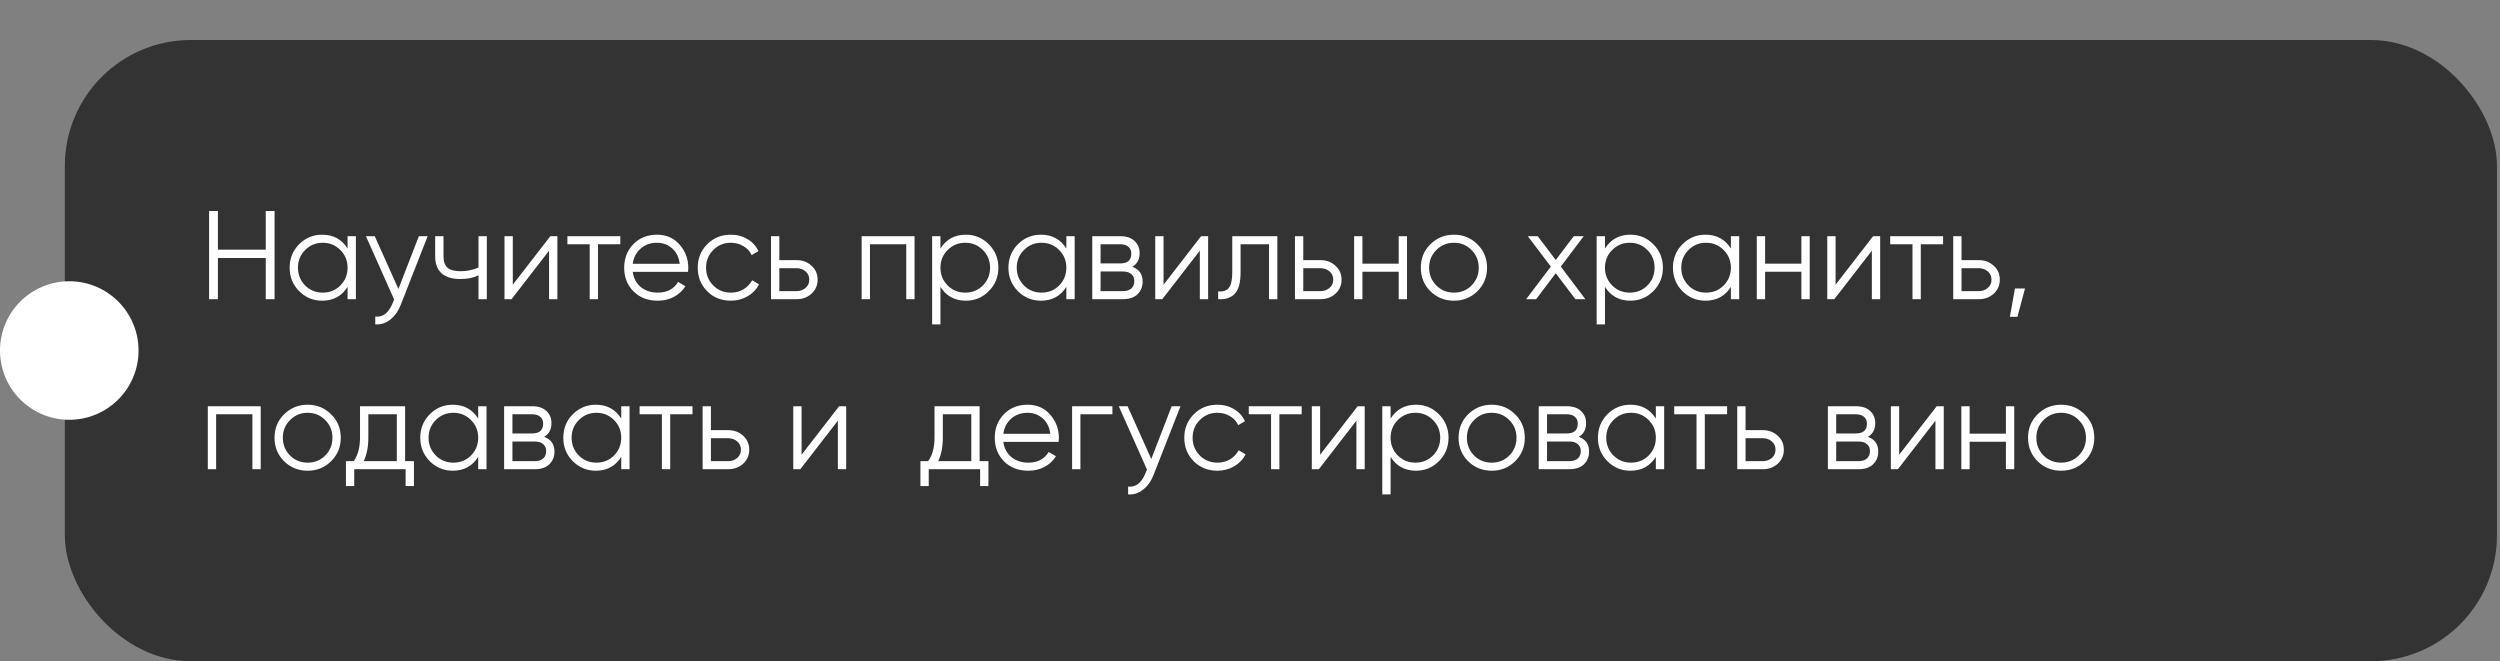 <?xml version="1.0" encoding="UTF-8"?> <svg xmlns="http://www.w3.org/2000/svg" width="397" height="105" viewBox="0 0 397 105" fill="none"><rect x="0" y="0" width="397" height="105" fill="#808080" stroke="none"/> <rect x="10.294" y="6.354" width="386.226" height="98.646" rx="20" fill="#333333"></rect> <path d="M42.202 33.51H43.602V47.51H42.202V40.97H34.602V47.51H33.202V33.51H34.602V39.65H42.202V33.51ZM55.196 37.51H56.516V47.51H55.196V45.55C54.276 47.016 52.929 47.75 51.156 47.75C49.73 47.75 48.51 47.243 47.496 46.23C46.496 45.216 45.996 43.976 45.996 42.51C45.996 41.043 46.496 39.803 47.496 38.79C48.51 37.776 49.73 37.27 51.156 37.27C52.929 37.27 54.276 38.003 55.196 39.47V37.51ZM48.456 45.33C49.216 46.09 50.15 46.47 51.256 46.47C52.363 46.47 53.296 46.09 54.056 45.33C54.816 44.556 55.196 43.616 55.196 42.51C55.196 41.403 54.816 40.47 54.056 39.71C53.296 38.936 52.363 38.55 51.256 38.55C50.15 38.55 49.216 38.936 48.456 39.71C47.696 40.47 47.316 41.403 47.316 42.51C47.316 43.616 47.696 44.556 48.456 45.33ZM66.511 37.51H67.911L63.631 48.43C63.244 49.416 62.691 50.19 61.971 50.75C61.264 51.323 60.471 51.576 59.591 51.51V50.27C60.791 50.403 61.704 49.71 62.331 48.19L62.591 47.57L58.111 37.51H59.511L63.271 45.89L66.511 37.51ZM75.986 37.51H77.306V47.51H75.986V43.71C75.213 44.11 74.26 44.31 73.126 44.31C71.82 44.31 70.82 44.01 70.126 43.41C69.446 42.796 69.106 41.896 69.106 40.71V37.51H70.426V40.71C70.426 41.55 70.646 42.156 71.086 42.53C71.526 42.89 72.193 43.07 73.086 43.07C74.126 43.07 75.093 42.876 75.986 42.49V37.51ZM87.392 37.51H88.512V47.51H87.192V39.81L81.232 47.51H80.112V37.51H81.432V45.21L87.392 37.51ZM98.503 37.51V38.79H94.963V47.51H93.643V38.79H90.103V37.51H98.503ZM104.341 37.27C105.821 37.27 107.015 37.796 107.921 38.85C108.841 39.89 109.301 41.123 109.301 42.55C109.301 42.696 109.288 42.903 109.261 43.17H100.481C100.615 44.183 101.041 44.99 101.761 45.59C102.495 46.176 103.395 46.47 104.461 46.47C105.221 46.47 105.875 46.316 106.421 46.01C106.981 45.69 107.401 45.276 107.681 44.77L108.841 45.45C108.401 46.156 107.801 46.716 107.041 47.13C106.281 47.543 105.415 47.75 104.441 47.75C102.868 47.75 101.588 47.256 100.601 46.27C99.615 45.283 99.121 44.03 99.121 42.51C99.121 41.016 99.608 39.77 100.581 38.77C101.555 37.77 102.808 37.27 104.341 37.27ZM104.341 38.55C103.301 38.55 102.428 38.863 101.721 39.49C101.028 40.103 100.615 40.903 100.481 41.89H107.941C107.808 40.836 107.401 40.016 106.721 39.43C106.041 38.843 105.248 38.55 104.341 38.55ZM116.061 47.75C114.554 47.75 113.301 47.25 112.301 46.25C111.301 45.236 110.801 43.99 110.801 42.51C110.801 41.03 111.301 39.79 112.301 38.79C113.301 37.776 114.554 37.27 116.061 37.27C117.048 37.27 117.934 37.51 118.721 37.99C119.508 38.456 120.081 39.09 120.441 39.89L119.361 40.51C119.094 39.91 118.661 39.436 118.061 39.09C117.474 38.73 116.808 38.55 116.061 38.55C114.954 38.55 114.021 38.936 113.261 39.71C112.501 40.47 112.121 41.403 112.121 42.51C112.121 43.616 112.501 44.556 113.261 45.33C114.021 46.09 114.954 46.47 116.061 46.47C116.808 46.47 117.474 46.296 118.061 45.95C118.648 45.59 119.108 45.11 119.441 44.51L120.541 45.15C120.128 45.95 119.521 46.583 118.721 47.05C117.921 47.516 117.034 47.75 116.061 47.75ZM126.496 41.31C127.429 41.31 128.216 41.603 128.856 42.19C129.509 42.763 129.836 43.503 129.836 44.41C129.836 45.316 129.509 46.063 128.856 46.65C128.216 47.223 127.429 47.51 126.496 47.51H122.436V37.51H123.756V41.31H126.496ZM126.496 46.23C127.056 46.23 127.529 46.063 127.916 45.73C128.316 45.396 128.516 44.956 128.516 44.41C128.516 43.863 128.316 43.423 127.916 43.09C127.529 42.756 127.056 42.59 126.496 42.59H123.756V46.23H126.496ZM145.231 37.51V47.51H143.911V38.79H138.151V47.51H136.831V37.51H145.231ZM153.382 37.27C154.809 37.27 156.022 37.776 157.022 38.79C158.035 39.803 158.542 41.043 158.542 42.51C158.542 43.976 158.035 45.216 157.022 46.23C156.022 47.243 154.809 47.75 153.382 47.75C151.609 47.75 150.262 47.016 149.342 45.55V51.51H148.022V37.51H149.342V39.47C150.262 38.003 151.609 37.27 153.382 37.27ZM150.482 45.33C151.242 46.09 152.175 46.47 153.282 46.47C154.389 46.47 155.322 46.09 156.082 45.33C156.842 44.556 157.222 43.616 157.222 42.51C157.222 41.403 156.842 40.47 156.082 39.71C155.322 38.936 154.389 38.55 153.282 38.55C152.175 38.55 151.242 38.936 150.482 39.71C149.722 40.47 149.342 41.403 149.342 42.51C149.342 43.616 149.722 44.556 150.482 45.33ZM169.337 37.51H170.657V47.51H169.337V45.55C168.417 47.016 167.07 47.75 165.297 47.75C163.87 47.75 162.65 47.243 161.637 46.23C160.637 45.216 160.137 43.976 160.137 42.51C160.137 41.043 160.637 39.803 161.637 38.79C162.65 37.776 163.87 37.27 165.297 37.27C167.07 37.27 168.417 38.003 169.337 39.47V37.51ZM162.597 45.33C163.357 46.09 164.29 46.47 165.397 46.47C166.503 46.47 167.437 46.09 168.197 45.33C168.957 44.556 169.337 43.616 169.337 42.51C169.337 41.403 168.957 40.47 168.197 39.71C167.437 38.936 166.503 38.55 165.397 38.55C164.29 38.55 163.357 38.936 162.597 39.71C161.837 40.47 161.457 41.403 161.457 42.51C161.457 43.616 161.837 44.556 162.597 45.33ZM179.812 42.37C180.905 42.77 181.452 43.55 181.452 44.71C181.452 45.523 181.178 46.196 180.632 46.73C180.098 47.25 179.325 47.51 178.312 47.51H173.452V37.51H177.912C178.885 37.51 179.638 37.763 180.172 38.27C180.705 38.763 180.972 39.403 180.972 40.19C180.972 41.19 180.585 41.916 179.812 42.37ZM177.912 38.79H174.772V41.83H177.912C179.072 41.83 179.652 41.31 179.652 40.27C179.652 39.803 179.498 39.443 179.192 39.19C178.898 38.923 178.472 38.79 177.912 38.79ZM178.312 46.23C178.898 46.23 179.345 46.09 179.652 45.81C179.972 45.53 180.132 45.136 180.132 44.63C180.132 44.163 179.972 43.796 179.652 43.53C179.345 43.25 178.898 43.11 178.312 43.11H174.772V46.23H178.312ZM190.732 37.51H191.852V47.51H190.532V39.81L184.572 47.51H183.452V37.51H184.772V45.21L190.732 37.51ZM202.843 37.51V47.51H201.523V38.79H197.003V43.25C197.003 44.916 196.683 46.063 196.043 46.69C195.416 47.316 194.55 47.59 193.443 47.51V46.27C194.203 46.35 194.763 46.17 195.123 45.73C195.496 45.29 195.683 44.463 195.683 43.25V37.51H202.843ZM209.699 41.31C210.632 41.31 211.419 41.603 212.059 42.19C212.712 42.763 213.039 43.503 213.039 44.41C213.039 45.316 212.712 46.063 212.059 46.65C211.419 47.223 210.632 47.51 209.699 47.51H205.639V37.51H206.959V41.31H209.699ZM209.699 46.23C210.259 46.23 210.732 46.063 211.119 45.73C211.519 45.396 211.719 44.956 211.719 44.41C211.719 43.863 211.519 43.423 211.119 43.09C210.732 42.756 210.259 42.59 209.699 42.59H206.959V46.23H209.699ZM222.114 37.51H223.434V47.51H222.114V43.15H216.354V47.51H215.034V37.51H216.354V41.87H222.114V37.51ZM234.605 46.25C233.592 47.25 232.352 47.75 230.885 47.75C229.418 47.75 228.172 47.25 227.145 46.25C226.132 45.236 225.625 43.99 225.625 42.51C225.625 41.03 226.132 39.79 227.145 38.79C228.172 37.776 229.418 37.27 230.885 37.27C232.352 37.27 233.592 37.776 234.605 38.79C235.632 39.79 236.145 41.03 236.145 42.51C236.145 43.99 235.632 45.236 234.605 46.25ZM228.085 45.33C228.845 46.09 229.778 46.47 230.885 46.47C231.992 46.47 232.925 46.09 233.685 45.33C234.445 44.556 234.825 43.616 234.825 42.51C234.825 41.403 234.445 40.47 233.685 39.71C232.925 38.936 231.992 38.55 230.885 38.55C229.778 38.55 228.845 38.936 228.085 39.71C227.325 40.47 226.945 41.403 226.945 42.51C226.945 43.616 227.325 44.556 228.085 45.33ZM251.754 47.51H250.174L247.054 43.39L243.934 47.51H242.354L246.274 42.33L242.614 37.51H244.194L247.054 41.29L249.914 37.51H251.494L247.854 42.33L251.754 47.51ZM258.909 37.27C260.336 37.27 261.549 37.776 262.549 38.79C263.563 39.803 264.069 41.043 264.069 42.51C264.069 43.976 263.563 45.216 262.549 46.23C261.549 47.243 260.336 47.75 258.909 47.75C257.136 47.75 255.789 47.016 254.869 45.55V51.51H253.549V37.51H254.869V39.47C255.789 38.003 257.136 37.27 258.909 37.27ZM256.009 45.33C256.769 46.09 257.703 46.47 258.809 46.47C259.916 46.47 260.849 46.09 261.609 45.33C262.369 44.556 262.749 43.616 262.749 42.51C262.749 41.403 262.369 40.47 261.609 39.71C260.849 38.936 259.916 38.55 258.809 38.55C257.703 38.55 256.769 38.936 256.009 39.71C255.249 40.47 254.869 41.403 254.869 42.51C254.869 43.616 255.249 44.556 256.009 45.33ZM274.864 37.51H276.184V47.51H274.864V45.55C273.944 47.016 272.597 47.75 270.824 47.75C269.397 47.75 268.177 47.243 267.164 46.23C266.164 45.216 265.664 43.976 265.664 42.51C265.664 41.043 266.164 39.803 267.164 38.79C268.177 37.776 269.397 37.27 270.824 37.27C272.597 37.27 273.944 38.003 274.864 39.47V37.51ZM268.124 45.33C268.884 46.09 269.817 46.47 270.924 46.47C272.031 46.47 272.964 46.09 273.724 45.33C274.484 44.556 274.864 43.616 274.864 42.51C274.864 41.403 274.484 40.47 273.724 39.71C272.964 38.936 272.031 38.55 270.924 38.55C269.817 38.55 268.884 38.936 268.124 39.71C267.364 40.47 266.984 41.403 266.984 42.51C266.984 43.616 267.364 44.556 268.124 45.33ZM286.059 37.51H287.379V47.51H286.059V43.15H280.299V47.51H278.979V37.51H280.299V41.87H286.059V37.51ZM297.45 37.51H298.57V47.51H297.25V39.81L291.29 47.51H290.17V37.51H291.49V45.21L297.45 37.51ZM308.562 37.51V38.79H305.022V47.51H303.702V38.79H300.162V37.51H308.562ZM314.23 41.31C315.164 41.31 315.95 41.603 316.59 42.19C317.244 42.763 317.57 43.503 317.57 44.41C317.57 45.316 317.244 46.063 316.59 46.65C315.95 47.223 315.164 47.51 314.23 47.51H310.17V37.51H311.49V41.31H314.23ZM314.23 46.23C314.79 46.23 315.264 46.063 315.65 45.73C316.05 45.396 316.25 44.956 316.25 44.41C316.25 43.863 316.05 43.423 315.65 43.09C315.264 42.756 314.79 42.59 314.23 42.59H311.49V46.23H314.23ZM321.57 45.81L320.37 50.31H319.17L319.97 45.81H321.57ZM41.402 64.51V74.51H40.082V65.79H34.322V74.51H33.002V64.51H41.402ZM52.574 73.25C51.56 74.25 50.321 74.75 48.854 74.75C47.387 74.75 46.141 74.25 45.114 73.25C44.1 72.236 43.594 70.99 43.594 69.51C43.594 68.03 44.1 66.79 45.114 65.79C46.141 64.776 47.387 64.27 48.854 64.27C50.321 64.27 51.56 64.776 52.574 65.79C53.6 66.79 54.114 68.03 54.114 69.51C54.114 70.99 53.6 72.236 52.574 73.25ZM46.054 72.33C46.814 73.09 47.747 73.47 48.854 73.47C49.961 73.47 50.894 73.09 51.654 72.33C52.414 71.556 52.794 70.616 52.794 69.51C52.794 68.403 52.414 67.47 51.654 66.71C50.894 65.936 49.961 65.55 48.854 65.55C47.747 65.55 46.814 65.936 46.054 66.71C45.294 67.47 44.914 68.403 44.914 69.51C44.914 70.616 45.294 71.556 46.054 72.33ZM64.332 73.23H65.732V77.19H64.412V74.51H56.252V77.19H54.932V73.23H56.152C56.832 72.336 57.172 71.076 57.172 69.45V64.51H64.332V73.23ZM57.752 73.23H63.012V65.79H58.492V69.45C58.492 70.983 58.245 72.243 57.752 73.23ZM75.938 64.51H77.258V74.51H75.938V72.55C75.018 74.016 73.672 74.75 71.898 74.75C70.472 74.75 69.252 74.243 68.238 73.23C67.238 72.216 66.738 70.976 66.738 69.51C66.738 68.043 67.238 66.803 68.238 65.79C69.252 64.776 70.472 64.27 71.898 64.27C73.672 64.27 75.018 65.003 75.938 66.47V64.51ZM69.198 72.33C69.958 73.09 70.892 73.47 71.998 73.47C73.105 73.47 74.038 73.09 74.798 72.33C75.558 71.556 75.938 70.616 75.938 69.51C75.938 68.403 75.558 67.47 74.798 66.71C74.038 65.936 73.105 65.55 71.998 65.55C70.892 65.55 69.958 65.936 69.198 66.71C68.438 67.47 68.058 68.403 68.058 69.51C68.058 70.616 68.438 71.556 69.198 72.33ZM86.413 69.37C87.507 69.77 88.053 70.55 88.053 71.71C88.053 72.523 87.78 73.196 87.233 73.73C86.7 74.25 85.927 74.51 84.913 74.51H80.053V64.51H84.513C85.487 64.51 86.24 64.763 86.773 65.27C87.306 65.763 87.573 66.403 87.573 67.19C87.573 68.19 87.186 68.916 86.413 69.37ZM84.513 65.79H81.373V68.83H84.513C85.673 68.83 86.253 68.31 86.253 67.27C86.253 66.803 86.1 66.443 85.793 66.19C85.5 65.923 85.073 65.79 84.513 65.79ZM84.913 73.23C85.5 73.23 85.947 73.09 86.253 72.81C86.573 72.53 86.733 72.136 86.733 71.63C86.733 71.163 86.573 70.796 86.253 70.53C85.947 70.25 85.5 70.11 84.913 70.11H81.373V73.23H84.913ZM98.653 64.51H99.973V74.51H98.653V72.55C97.733 74.016 96.386 74.75 94.613 74.75C93.186 74.75 91.966 74.243 90.953 73.23C89.953 72.216 89.453 70.976 89.453 69.51C89.453 68.043 89.953 66.803 90.953 65.79C91.966 64.776 93.186 64.27 94.613 64.27C96.386 64.27 97.733 65.003 98.653 66.47V64.51ZM91.913 72.33C92.673 73.09 93.606 73.47 94.713 73.47C95.82 73.47 96.753 73.09 97.513 72.33C98.273 71.556 98.653 70.616 98.653 69.51C98.653 68.403 98.273 67.47 97.513 66.71C96.753 65.936 95.82 65.55 94.713 65.55C93.606 65.55 92.673 65.936 91.913 66.71C91.153 67.47 90.773 68.403 90.773 69.51C90.773 70.616 91.153 71.556 91.913 72.33ZM109.968 64.51V65.79H106.428V74.51H105.108V65.79H101.568V64.51H109.968ZM115.637 68.31C116.57 68.31 117.357 68.603 117.997 69.19C118.65 69.763 118.977 70.503 118.977 71.41C118.977 72.316 118.65 73.063 117.997 73.65C117.357 74.223 116.57 74.51 115.637 74.51H111.577V64.51H112.897V68.31H115.637ZM115.637 73.23C116.197 73.23 116.67 73.063 117.057 72.73C117.457 72.396 117.657 71.956 117.657 71.41C117.657 70.863 117.457 70.423 117.057 70.09C116.67 69.756 116.197 69.59 115.637 69.59H112.897V73.23H115.637ZM133.251 64.51H134.371V74.51H133.051V66.81L127.091 74.51H125.971V64.51H127.291V72.21L133.251 64.51ZM155.563 73.23H156.963V77.19H155.643V74.51H147.483V77.19H146.163V73.23H147.383C148.063 72.336 148.403 71.076 148.403 69.45V64.51H155.563V73.23ZM148.983 73.23H154.243V65.79H149.723V69.45C149.723 70.983 149.476 72.243 148.983 73.23ZM163.189 64.27C164.669 64.27 165.862 64.796 166.769 65.85C167.689 66.89 168.149 68.123 168.149 69.55C168.149 69.696 168.135 69.903 168.109 70.17H159.329C159.462 71.183 159.889 71.99 160.609 72.59C161.342 73.176 162.242 73.47 163.309 73.47C164.069 73.47 164.722 73.316 165.269 73.01C165.829 72.69 166.249 72.276 166.529 71.77L167.689 72.45C167.249 73.156 166.649 73.716 165.889 74.13C165.129 74.543 164.262 74.75 163.289 74.75C161.715 74.75 160.435 74.256 159.449 73.27C158.462 72.283 157.969 71.03 157.969 69.51C157.969 68.016 158.455 66.77 159.429 65.77C160.402 64.77 161.655 64.27 163.189 64.27ZM163.189 65.55C162.149 65.55 161.275 65.863 160.569 66.49C159.875 67.103 159.462 67.903 159.329 68.89H166.789C166.655 67.836 166.249 67.016 165.569 66.43C164.889 65.843 164.095 65.55 163.189 65.55ZM176.649 64.51V65.79H171.569V74.51H170.249V64.51H176.649ZM186.062 64.51H187.462L183.182 75.43C182.795 76.416 182.242 77.19 181.522 77.75C180.815 78.323 180.022 78.576 179.142 78.51V77.27C180.342 77.403 181.255 76.71 181.882 75.19L182.142 74.57L177.662 64.51H179.062L182.822 72.89L186.062 64.51ZM193.326 74.75C191.82 74.75 190.566 74.25 189.566 73.25C188.566 72.236 188.066 70.99 188.066 69.51C188.066 68.03 188.566 66.79 189.566 65.79C190.566 64.776 191.82 64.27 193.326 64.27C194.313 64.27 195.2 64.51 195.986 64.99C196.773 65.456 197.346 66.09 197.706 66.89L196.626 67.51C196.36 66.91 195.926 66.436 195.326 66.09C194.74 65.73 194.073 65.55 193.326 65.55C192.22 65.55 191.286 65.936 190.526 66.71C189.766 67.47 189.386 68.403 189.386 69.51C189.386 70.616 189.766 71.556 190.526 72.33C191.286 73.09 192.22 73.47 193.326 73.47C194.073 73.47 194.74 73.296 195.326 72.95C195.913 72.59 196.373 72.11 196.706 71.51L197.806 72.15C197.393 72.95 196.786 73.583 195.986 74.05C195.186 74.516 194.3 74.75 193.326 74.75ZM206.706 64.51V65.79H203.166V74.51H201.846V65.79H198.306V64.51H206.706ZM215.595 64.51H216.715V74.51H215.395V66.81L209.435 74.51H208.315V64.51H209.635V72.21L215.595 64.51ZM224.866 64.27C226.293 64.27 227.506 64.776 228.506 65.79C229.52 66.803 230.026 68.043 230.026 69.51C230.026 70.976 229.52 72.216 228.506 73.23C227.506 74.243 226.293 74.75 224.866 74.75C223.093 74.75 221.746 74.016 220.826 72.55V78.51H219.506V64.51H220.826V66.47C221.746 65.003 223.093 64.27 224.866 64.27ZM221.966 72.33C222.726 73.09 223.66 73.47 224.766 73.47C225.873 73.47 226.806 73.09 227.566 72.33C228.326 71.556 228.706 70.616 228.706 69.51C228.706 68.403 228.326 67.47 227.566 66.71C226.806 65.936 225.873 65.55 224.766 65.55C223.66 65.55 222.726 65.936 221.966 66.71C221.206 67.47 220.826 68.403 220.826 69.51C220.826 70.616 221.206 71.556 221.966 72.33ZM240.601 73.25C239.588 74.25 238.348 74.75 236.881 74.75C235.415 74.75 234.168 74.25 233.141 73.25C232.128 72.236 231.621 70.99 231.621 69.51C231.621 68.03 232.128 66.79 233.141 65.79C234.168 64.776 235.415 64.27 236.881 64.27C238.348 64.27 239.588 64.776 240.601 65.79C241.628 66.79 242.141 68.03 242.141 69.51C242.141 70.99 241.628 72.236 240.601 73.25ZM234.081 72.33C234.841 73.09 235.775 73.47 236.881 73.47C237.988 73.47 238.921 73.09 239.681 72.33C240.441 71.556 240.821 70.616 240.821 69.51C240.821 68.403 240.441 67.47 239.681 66.71C238.921 65.936 237.988 65.55 236.881 65.55C235.775 65.55 234.841 65.936 234.081 66.71C233.321 67.47 232.941 68.403 232.941 69.51C232.941 70.616 233.321 71.556 234.081 72.33ZM250.71 69.37C251.803 69.77 252.35 70.55 252.35 71.71C252.35 72.523 252.077 73.196 251.53 73.73C250.997 74.25 250.223 74.51 249.21 74.51H244.35V64.51H248.81C249.783 64.51 250.537 64.763 251.07 65.27C251.603 65.763 251.87 66.403 251.87 67.19C251.87 68.19 251.483 68.916 250.71 69.37ZM248.81 65.79H245.67V68.83H248.81C249.97 68.83 250.55 68.31 250.55 67.27C250.55 66.803 250.397 66.443 250.09 66.19C249.797 65.923 249.37 65.79 248.81 65.79ZM249.21 73.23C249.797 73.23 250.243 73.09 250.55 72.81C250.87 72.53 251.03 72.136 251.03 71.63C251.03 71.163 250.87 70.796 250.55 70.53C250.243 70.25 249.797 70.11 249.21 70.11H245.67V73.23H249.21ZM262.95 64.51H264.27V74.51H262.95V72.55C262.03 74.016 260.683 74.75 258.91 74.75C257.483 74.75 256.263 74.243 255.25 73.23C254.25 72.216 253.75 70.976 253.75 69.51C253.75 68.043 254.25 66.803 255.25 65.79C256.263 64.776 257.483 64.27 258.91 64.27C260.683 64.27 262.03 65.003 262.95 66.47V64.51ZM256.21 72.33C256.97 73.09 257.903 73.47 259.01 73.47C260.117 73.47 261.05 73.09 261.81 72.33C262.57 71.556 262.95 70.616 262.95 69.51C262.95 68.403 262.57 67.47 261.81 66.71C261.05 65.936 260.117 65.55 259.01 65.55C257.903 65.55 256.97 65.936 256.21 66.71C255.45 67.47 255.07 68.403 255.07 69.51C255.07 70.616 255.45 71.556 256.21 72.33ZM274.265 64.51V65.79H270.725V74.51H269.405V65.79H265.865V64.51H274.265ZM279.934 68.31C280.867 68.31 281.654 68.603 282.294 69.19C282.947 69.763 283.274 70.503 283.274 71.41C283.274 72.316 282.947 73.063 282.294 73.65C281.654 74.223 280.867 74.51 279.934 74.51H275.874V64.51H277.194V68.31H279.934ZM279.934 73.23C280.494 73.23 280.967 73.063 281.354 72.73C281.754 72.396 281.954 71.956 281.954 71.41C281.954 70.863 281.754 70.423 281.354 70.09C280.967 69.756 280.494 69.59 279.934 69.59H277.194V73.23H279.934ZM296.628 69.37C297.721 69.77 298.268 70.55 298.268 71.71C298.268 72.523 297.995 73.196 297.448 73.73C296.915 74.25 296.141 74.51 295.128 74.51H290.268V64.51H294.728C295.701 64.51 296.455 64.763 296.988 65.27C297.521 65.763 297.788 66.403 297.788 67.19C297.788 68.19 297.401 68.916 296.628 69.37ZM294.728 65.79H291.588V68.83H294.728C295.888 68.83 296.468 68.31 296.468 67.27C296.468 66.803 296.315 66.443 296.008 66.19C295.715 65.923 295.288 65.79 294.728 65.79ZM295.128 73.23C295.715 73.23 296.161 73.09 296.468 72.81C296.788 72.53 296.948 72.136 296.948 71.63C296.948 71.163 296.788 70.796 296.468 70.53C296.161 70.25 295.715 70.11 295.128 70.11H291.588V73.23H295.128ZM307.548 64.51H308.668V74.51H307.348V66.81L301.388 74.51H300.268V64.51H301.588V72.21L307.548 64.51ZM318.539 64.51H319.859V74.51H318.539V70.15H312.779V74.51H311.459V64.51H312.779V68.87H318.539V64.51ZM331.031 73.25C330.018 74.25 328.778 74.75 327.311 74.75C325.844 74.75 324.598 74.25 323.571 73.25C322.558 72.236 322.051 70.99 322.051 69.51C322.051 68.03 322.558 66.79 323.571 65.79C324.598 64.776 325.844 64.27 327.311 64.27C328.778 64.27 330.018 64.776 331.031 65.79C332.058 66.79 332.571 68.03 332.571 69.51C332.571 70.99 332.058 72.236 331.031 73.25ZM324.511 72.33C325.271 73.09 326.204 73.47 327.311 73.47C328.418 73.47 329.351 73.09 330.111 72.33C330.871 71.556 331.251 70.616 331.251 69.51C331.251 68.403 330.871 67.47 330.111 66.71C329.351 65.936 328.418 65.55 327.311 65.55C326.204 65.55 325.271 65.936 324.511 66.71C323.751 67.47 323.371 68.403 323.371 69.51C323.371 70.616 323.751 71.556 324.511 72.33Z" fill="white"></path> <circle cx="11" cy="55.661" r="11" fill="white"></circle> </svg> 
